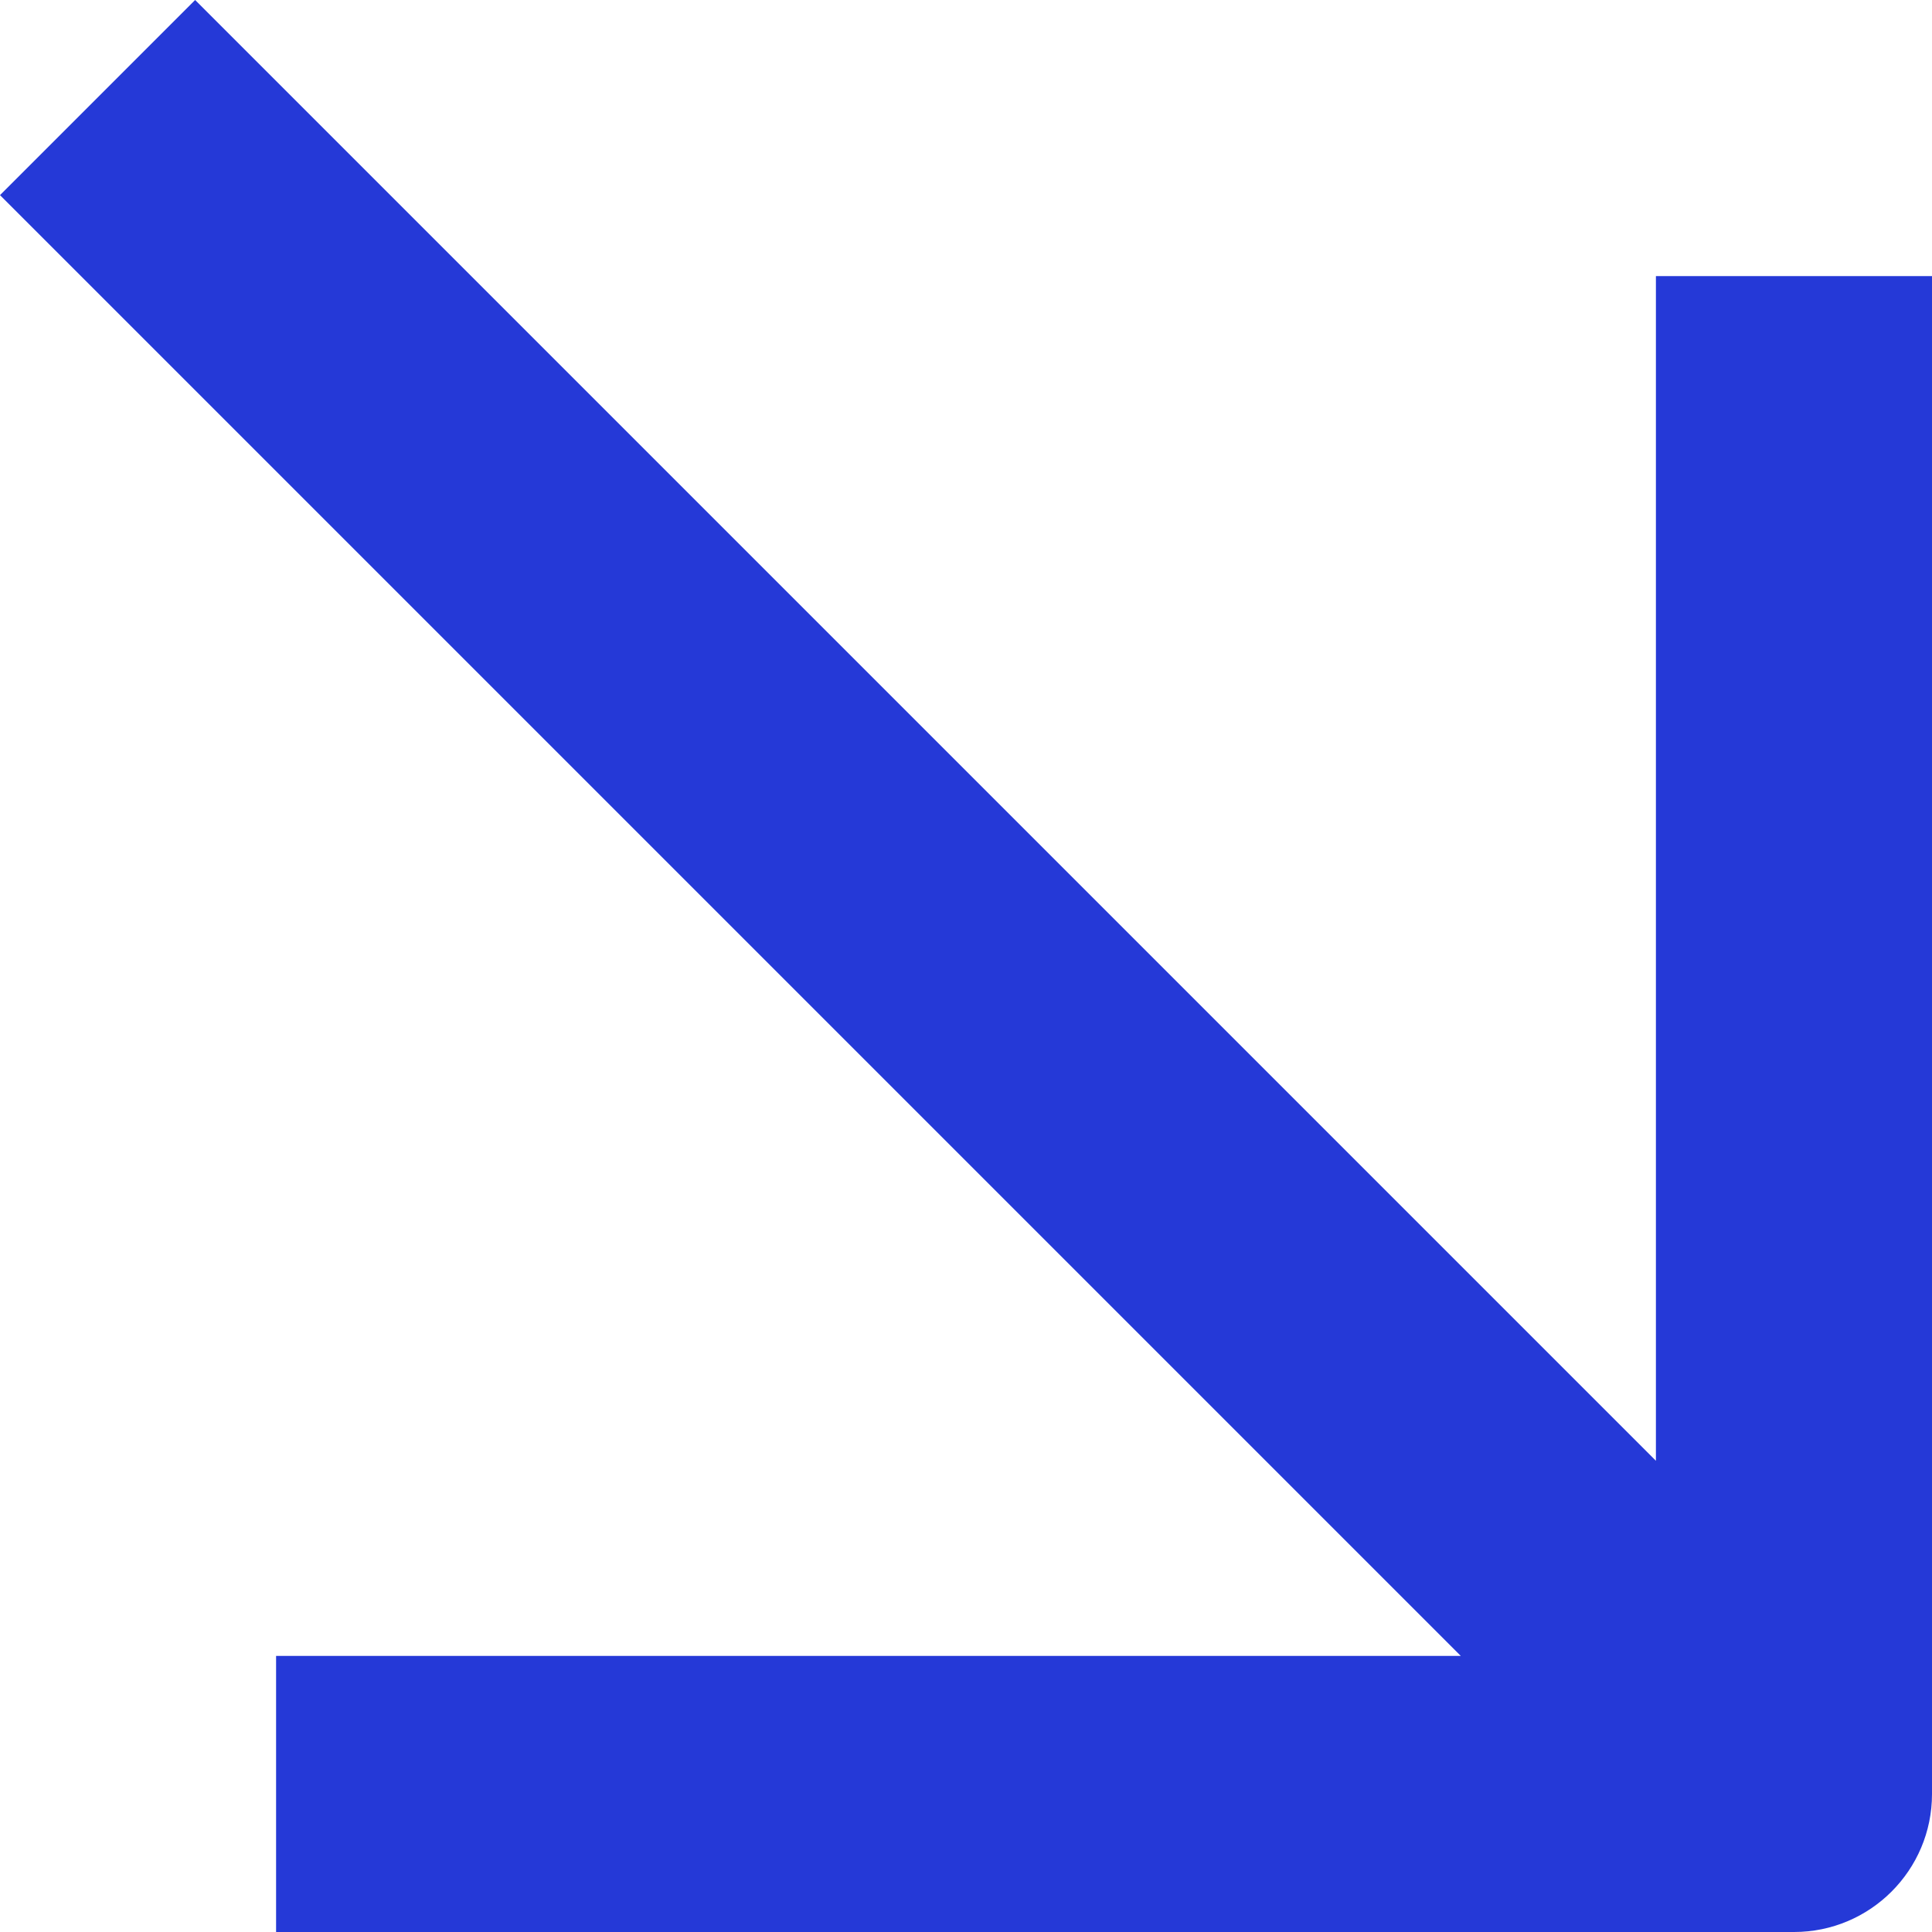 <?xml version="1.0" encoding="UTF-8"?> <svg xmlns="http://www.w3.org/2000/svg" width="10" height="10" viewBox="0 0 10 10" fill="none"> <path fill-rule="evenodd" clip-rule="evenodd" d="M1.429 8.571L1.429 10L9.286 10C9.68 10 10 9.68 10 9.286L10 1.429L8.571 1.429L8.571 7.561L1.01 0L0 1.01L7.561 8.571L1.429 8.571Z" fill="#2539D7"></path> </svg> 